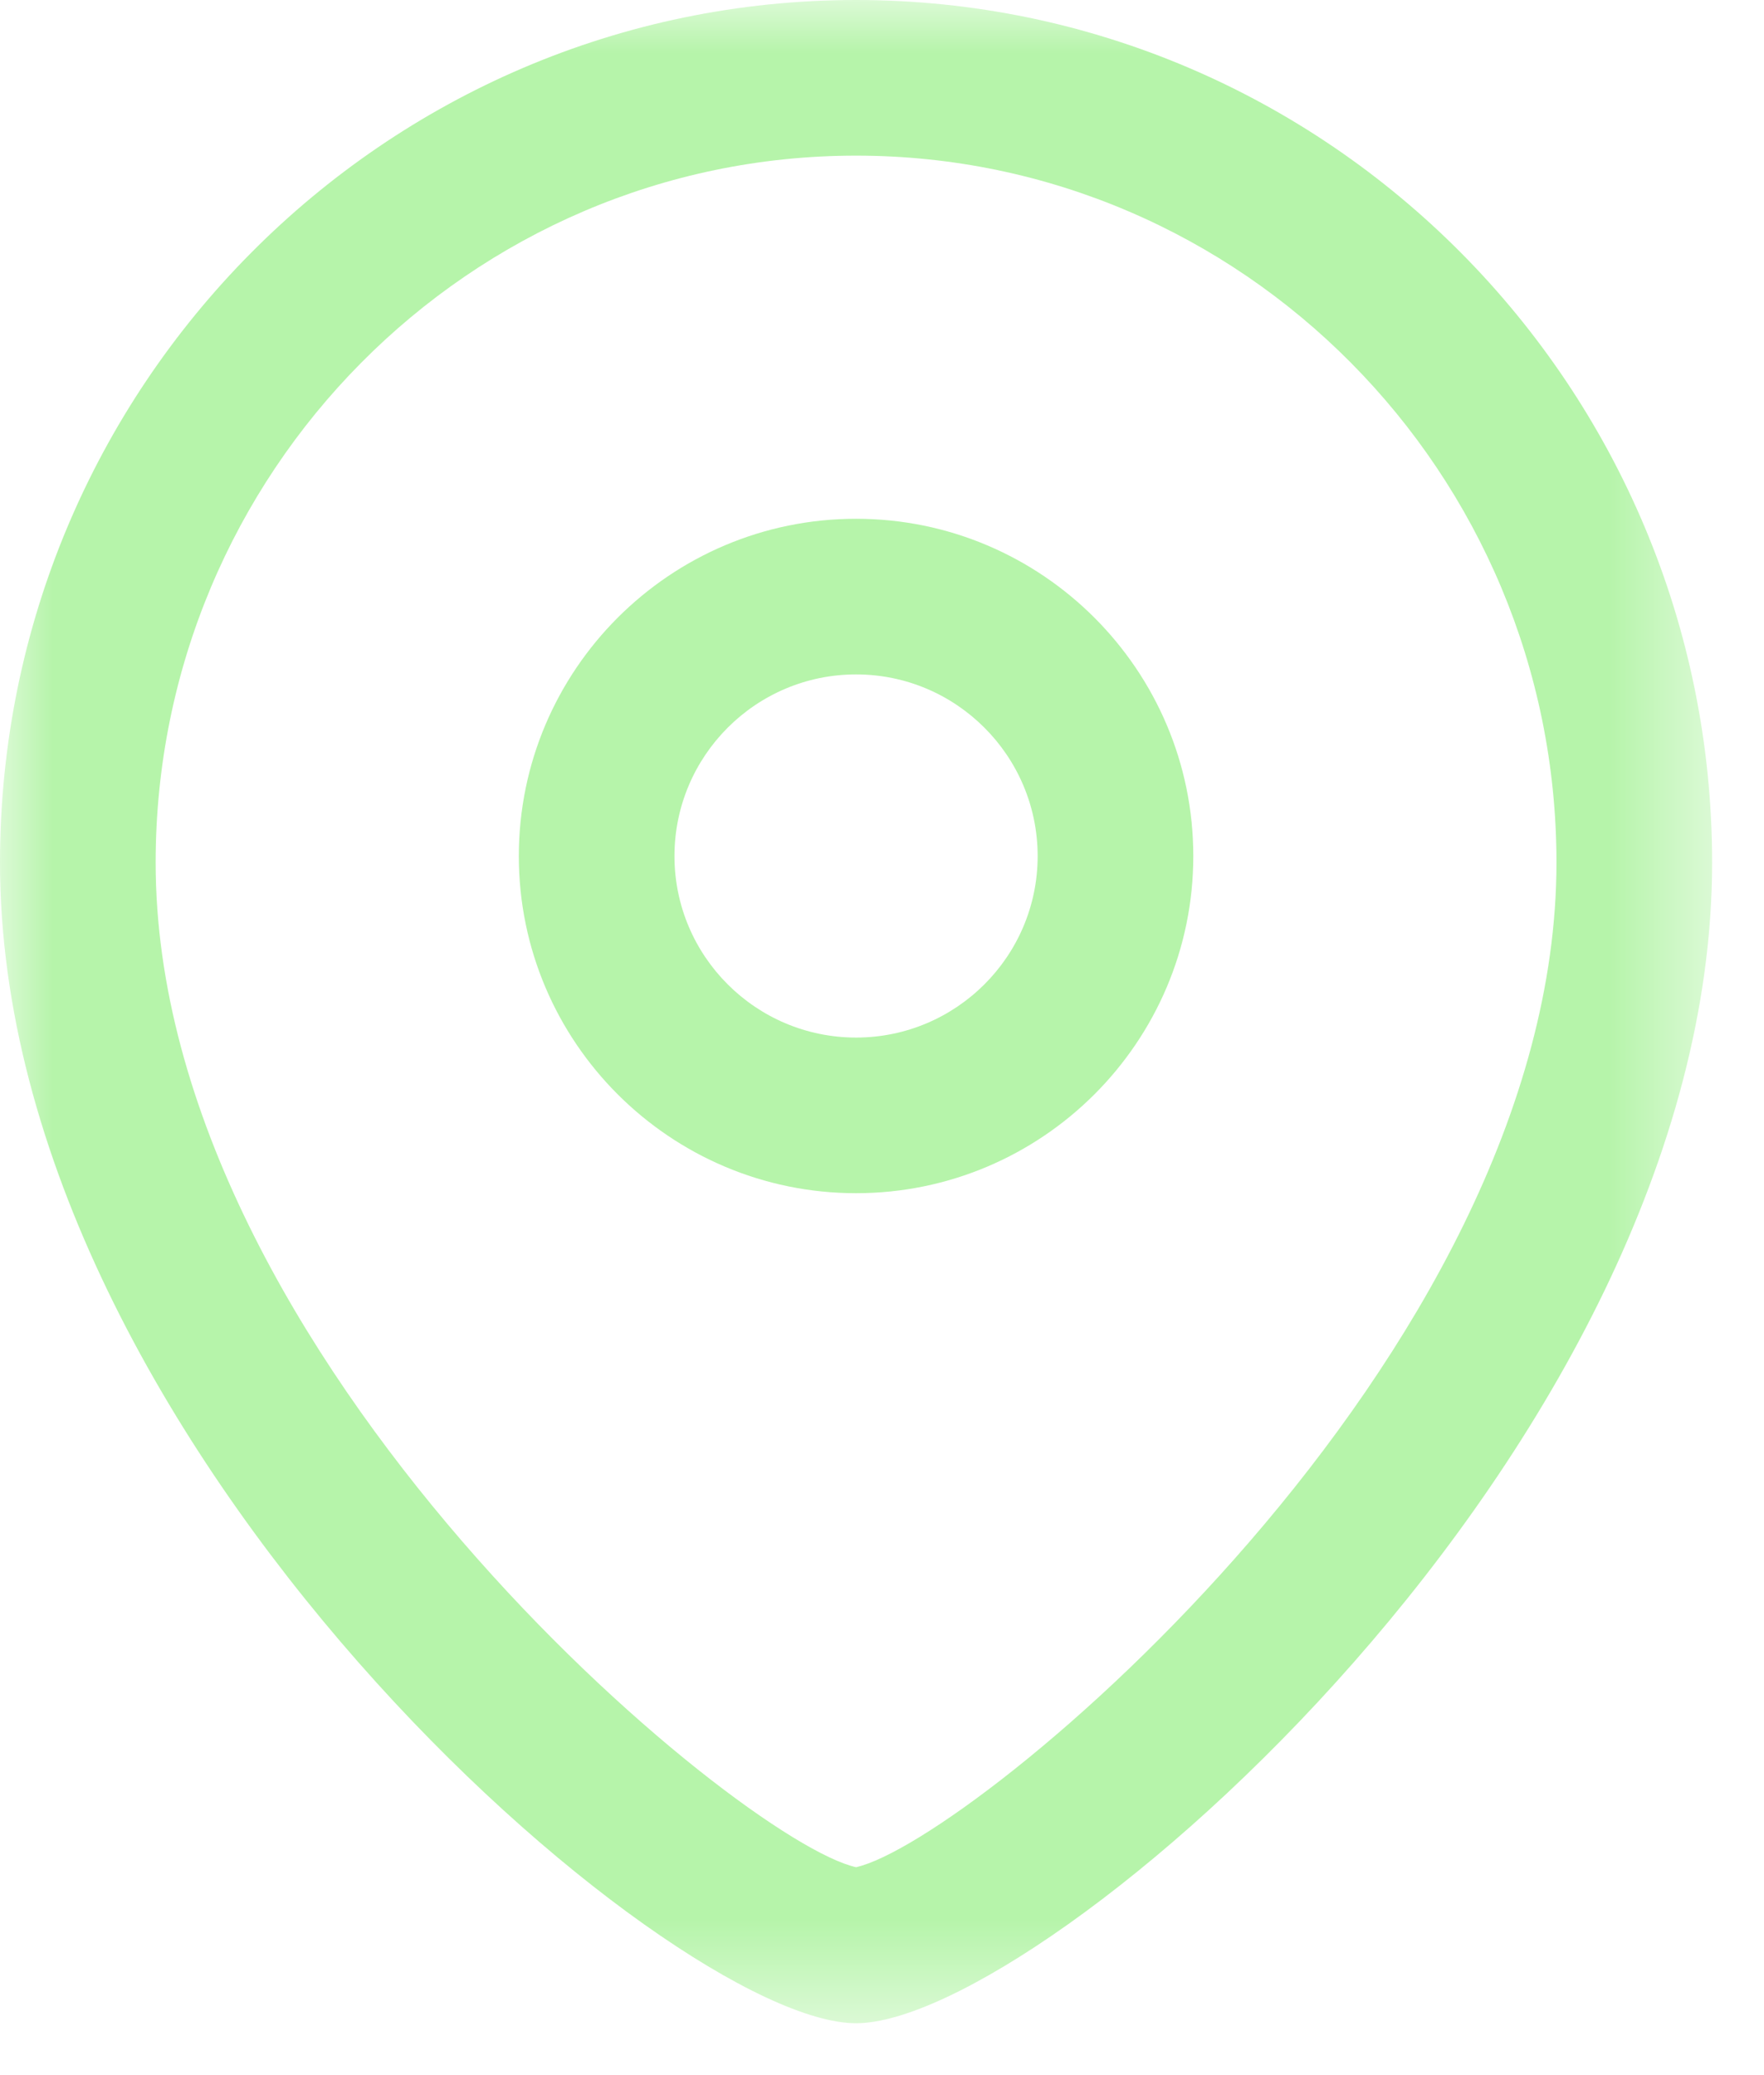 <svg width="17" height="20" viewBox="0 0 17 20" fill="none" xmlns="http://www.w3.org/2000/svg">
    <path fill-rule="evenodd" clip-rule="evenodd" d="M8.25 6.5C7.285 6.5 6.5 7.285 6.5 8.251C6.5 9.216 7.285 10 8.25 10C9.215 10 10 9.216 10 8.251C10 7.285 9.215 6.5 8.25 6.5ZM8.25 11.5C6.458 11.5 5 10.043 5 8.251C5 6.458 6.458 5 8.25 5C10.042 5 11.5 6.458 11.5 8.251C11.5 10.043 10.042 11.5 8.25 11.5Z" fill="#B6F4AA"/>
    <mask id="mask0_550_47" style="mask-type:alpha" maskUnits="userSpaceOnUse" x="0" y="0" width="17" height="20">
        <path fill-rule="evenodd" clip-rule="evenodd" d="M0 0H16.5V19.5H0V0Z" fill="white"/>
    </mask>
    <g mask="url(#mask0_550_47)">
        <path fill-rule="evenodd" clip-rule="evenodd" d="M8.25 1.5C4.528 1.5 1.5 4.557 1.5 8.313C1.5 13.092 7.124 17.748 8.25 17.996C9.376 17.747 15 13.091 15 8.313C15 4.557 11.972 1.5 8.25 1.5ZM8.25 19.5C6.456 19.5 0 13.948 0 8.313C0 3.729 3.701 0 8.25 0C12.799 0 16.5 3.729 16.5 8.313C16.5 13.948 10.044 19.5 8.25 19.5Z" fill="#B6F4AA"/>
    </g>
</svg>